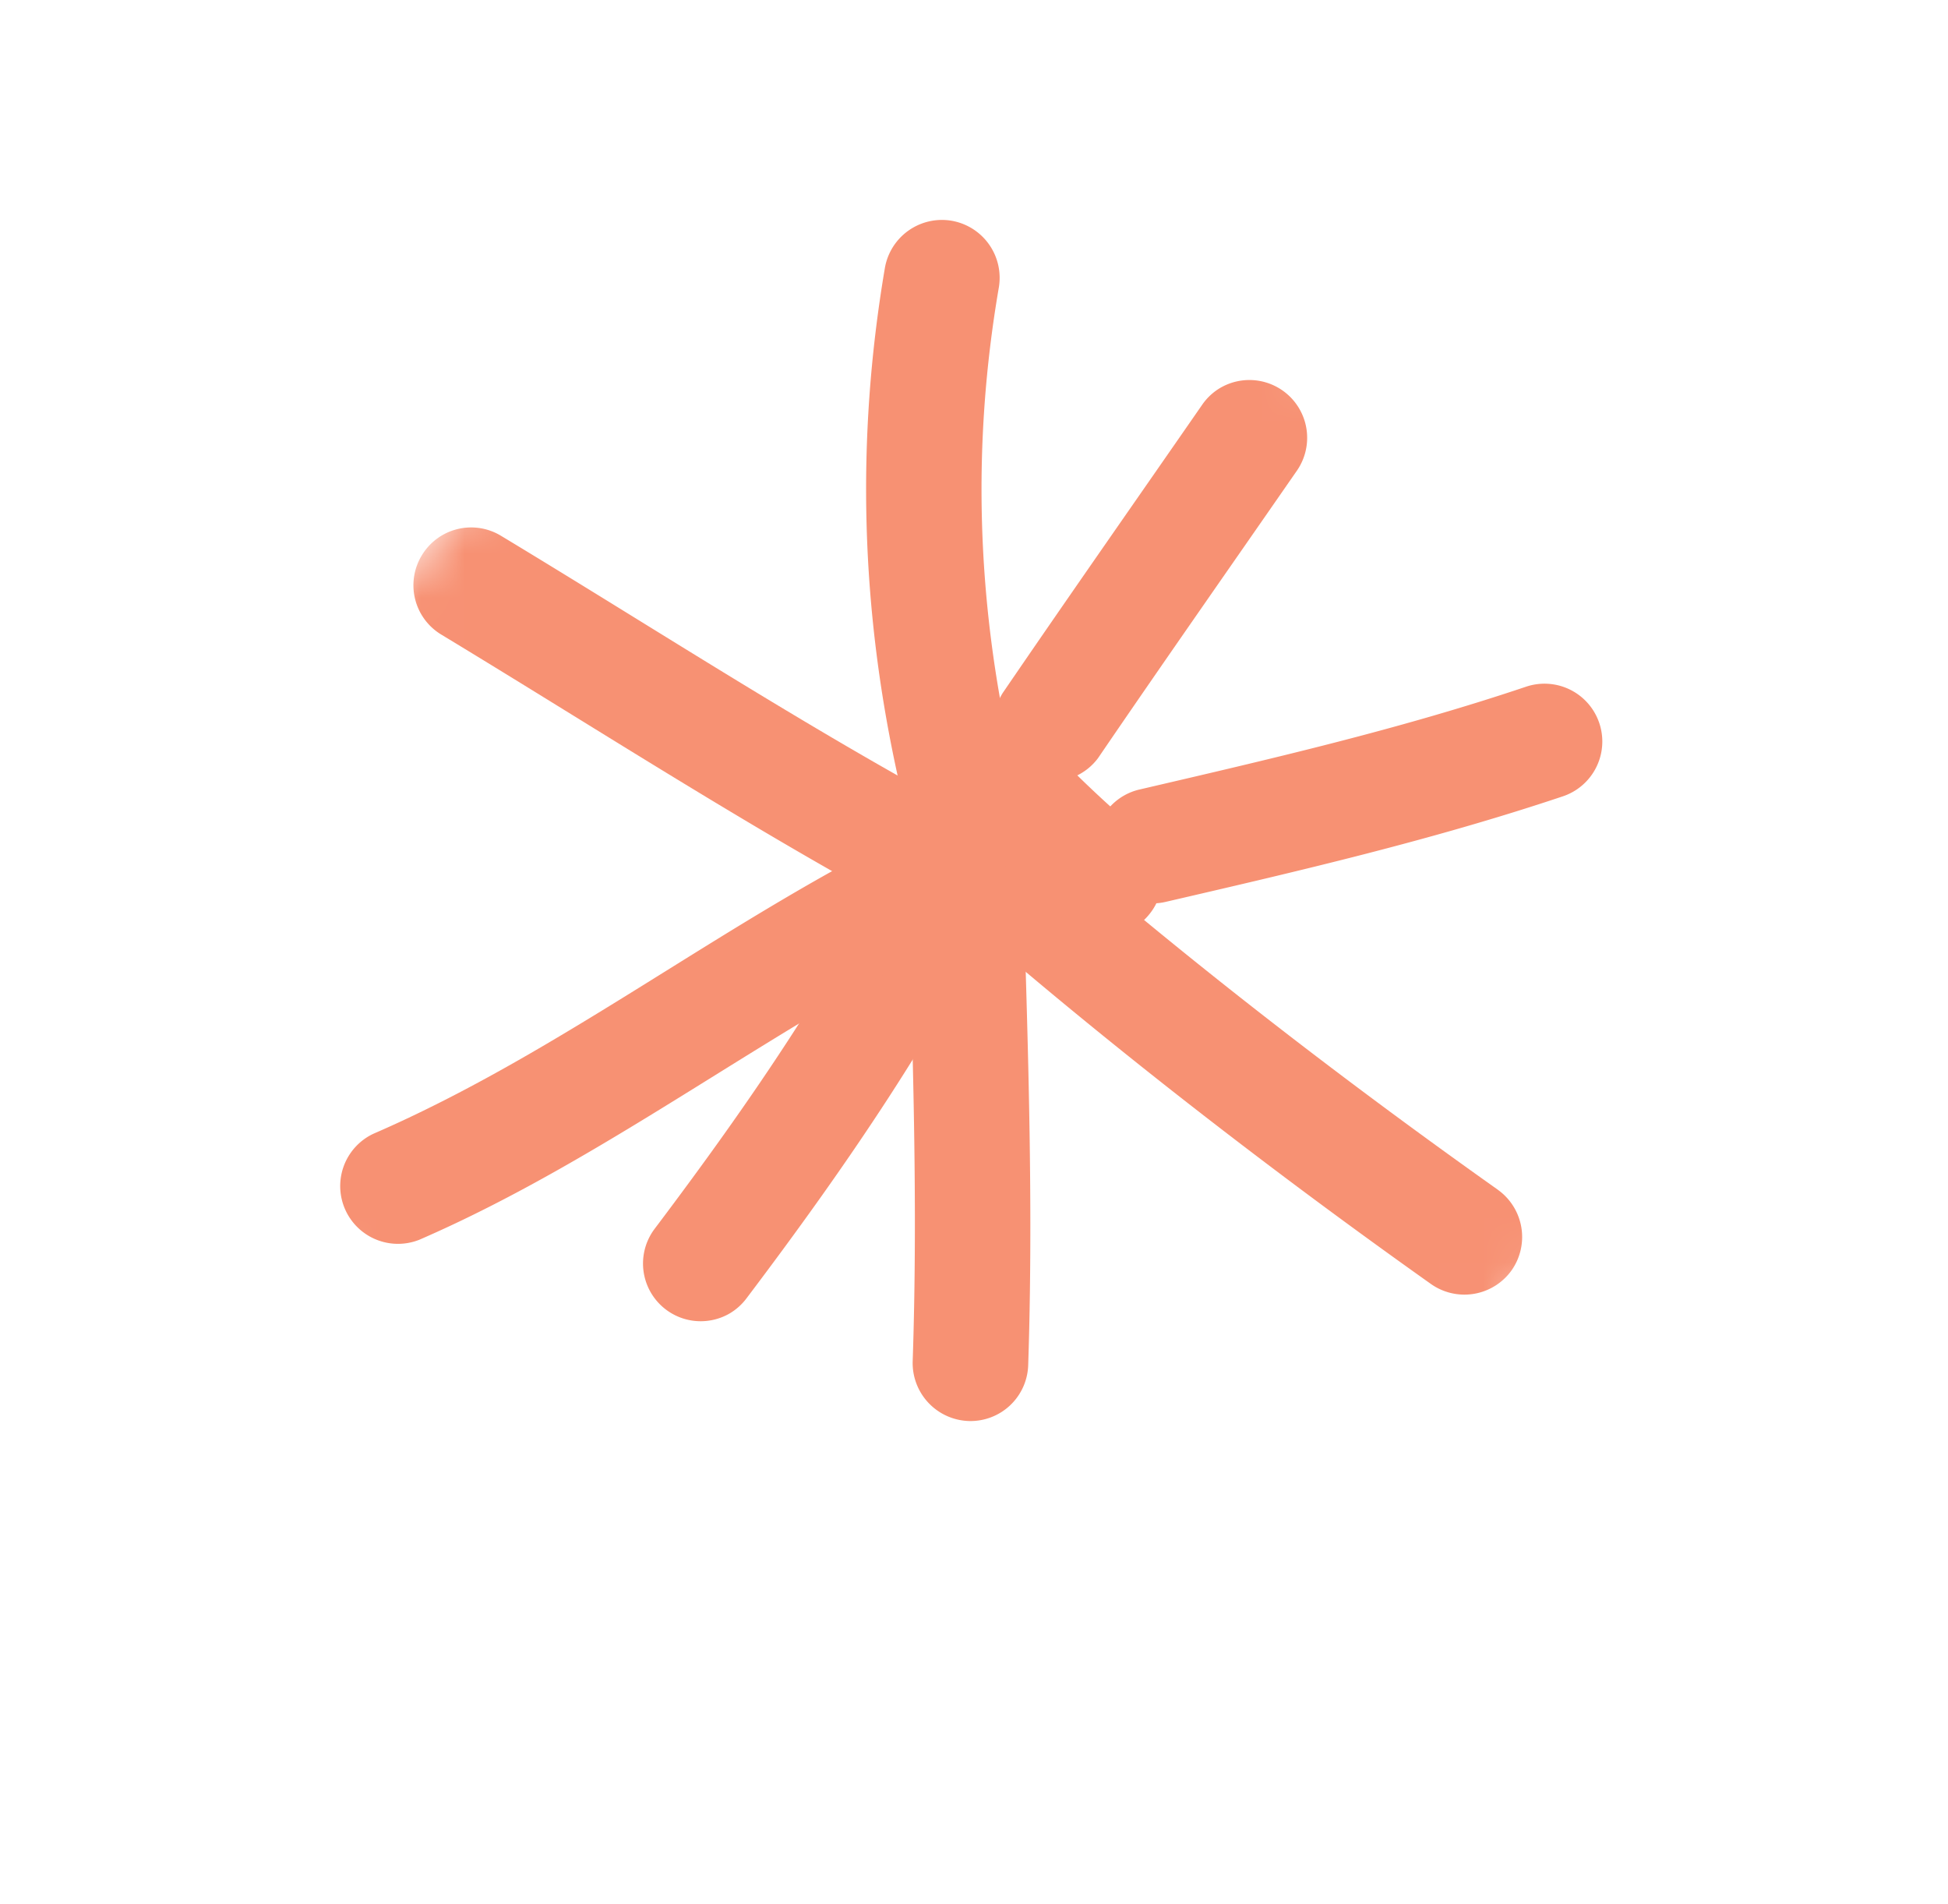 <svg xmlns="http://www.w3.org/2000/svg" width="44" height="43" fill="none"><mask id="a" width="43" height="43" x="0" y="0" maskUnits="userSpaceOnUse" style="mask-type:luminance"><path fill="#fff" d="m19.228 0 23.686 18.411-18.411 23.686L.817 23.687 19.228 0Z"/></mask><g fill="#F79173" fill-rule="evenodd" clip-rule="evenodd" mask="url(#a)"><path d="M22.853 17.094c-.793-3.517-.902-7.054-.292-10.602a1.308 1.308 0 0 0-1.067-1.507 1.308 1.308 0 0 0-1.507 1.067c-.66 3.89-.547 7.76.322 11.616.157.7.86 1.147 1.56.99a1.311 1.311 0 0 0 .984-1.564Z"/><path d="M27.152 9.143c-1.503 2.17-3.017 4.33-4.506 6.51a1.305 1.305 0 0 0 2.155 1.468c1.484-2.176 2.994-4.33 4.498-6.5a1.305 1.305 0 0 0-1.783-1.833 1.3 1.3 0 0 0-.364.355Zm7.316 6.365c-2.863.963-5.78 1.635-8.725 2.32a1.297 1.297 0 0 0-.975 1.563 1.297 1.297 0 0 0 1.563.975c3.021-.699 6.024-1.396 8.973-2.384a1.305 1.305 0 0 0-.836-2.474Z"/><path d="M33.831 26.866c-3.697-2.618-7.496-5.563-10.894-8.567a1.31 1.31 0 0 0-1.844.12 1.305 1.305 0 0 0 .115 1.84c3.47 3.06 7.345 6.064 11.115 8.738a1.31 1.31 0 0 0 1.82-.31 1.31 1.31 0 0 0-.312-1.82Z"/><path d="M20.434 17.501c.107 4.411.33 8.831.181 13.242a1.31 1.31 0 0 0 1.266 1.347 1.303 1.303 0 0 0 1.343-1.26c.148-4.462-.078-8.933-.186-13.395A1.304 1.304 0 0 0 20.519 17c-.06.16-.09.33-.085.501Z"/><path d="M20.493 18.803c-1.608 3.26-3.538 6.072-5.71 8.951a1.303 1.303 0 0 0 1.699 1.906 1.3 1.3 0 0 0 .379-.34c2.276-3.013 4.288-5.952 5.975-9.365a1.303 1.303 0 0 0-.6-1.747 1.298 1.298 0 0 0-1.743.595Z"/><path d="M20.762 18.65c-4.262 2.04-8.003 5.078-12.328 6.953a1.305 1.305 0 0 0 1.039 2.393c4.35-1.888 8.119-4.94 12.416-6.993a1.317 1.317 0 0 0 .618-1.74 1.312 1.312 0 0 0-1.745-.614Z"/><path d="M22.269 18.605c-3.778-1.994-7.302-4.304-10.952-6.505a1.3 1.3 0 0 0-1.79.442 1.3 1.3 0 0 0 .443 1.79c3.686 2.23 7.26 4.56 11.082 6.582.637.33 1.429.086 1.763-.546a1.302 1.302 0 0 0-.546-1.763Z"/><path d="M25.797 18.836a25.134 25.134 0 0 1-1.868-1.732 1.305 1.305 0 0 0-1.883 1.807c.653.672 1.34 1.309 2.06 1.908a1.294 1.294 0 0 0 1.836-.151 1.3 1.3 0 0 0-.145-1.832Z"/></g></svg>